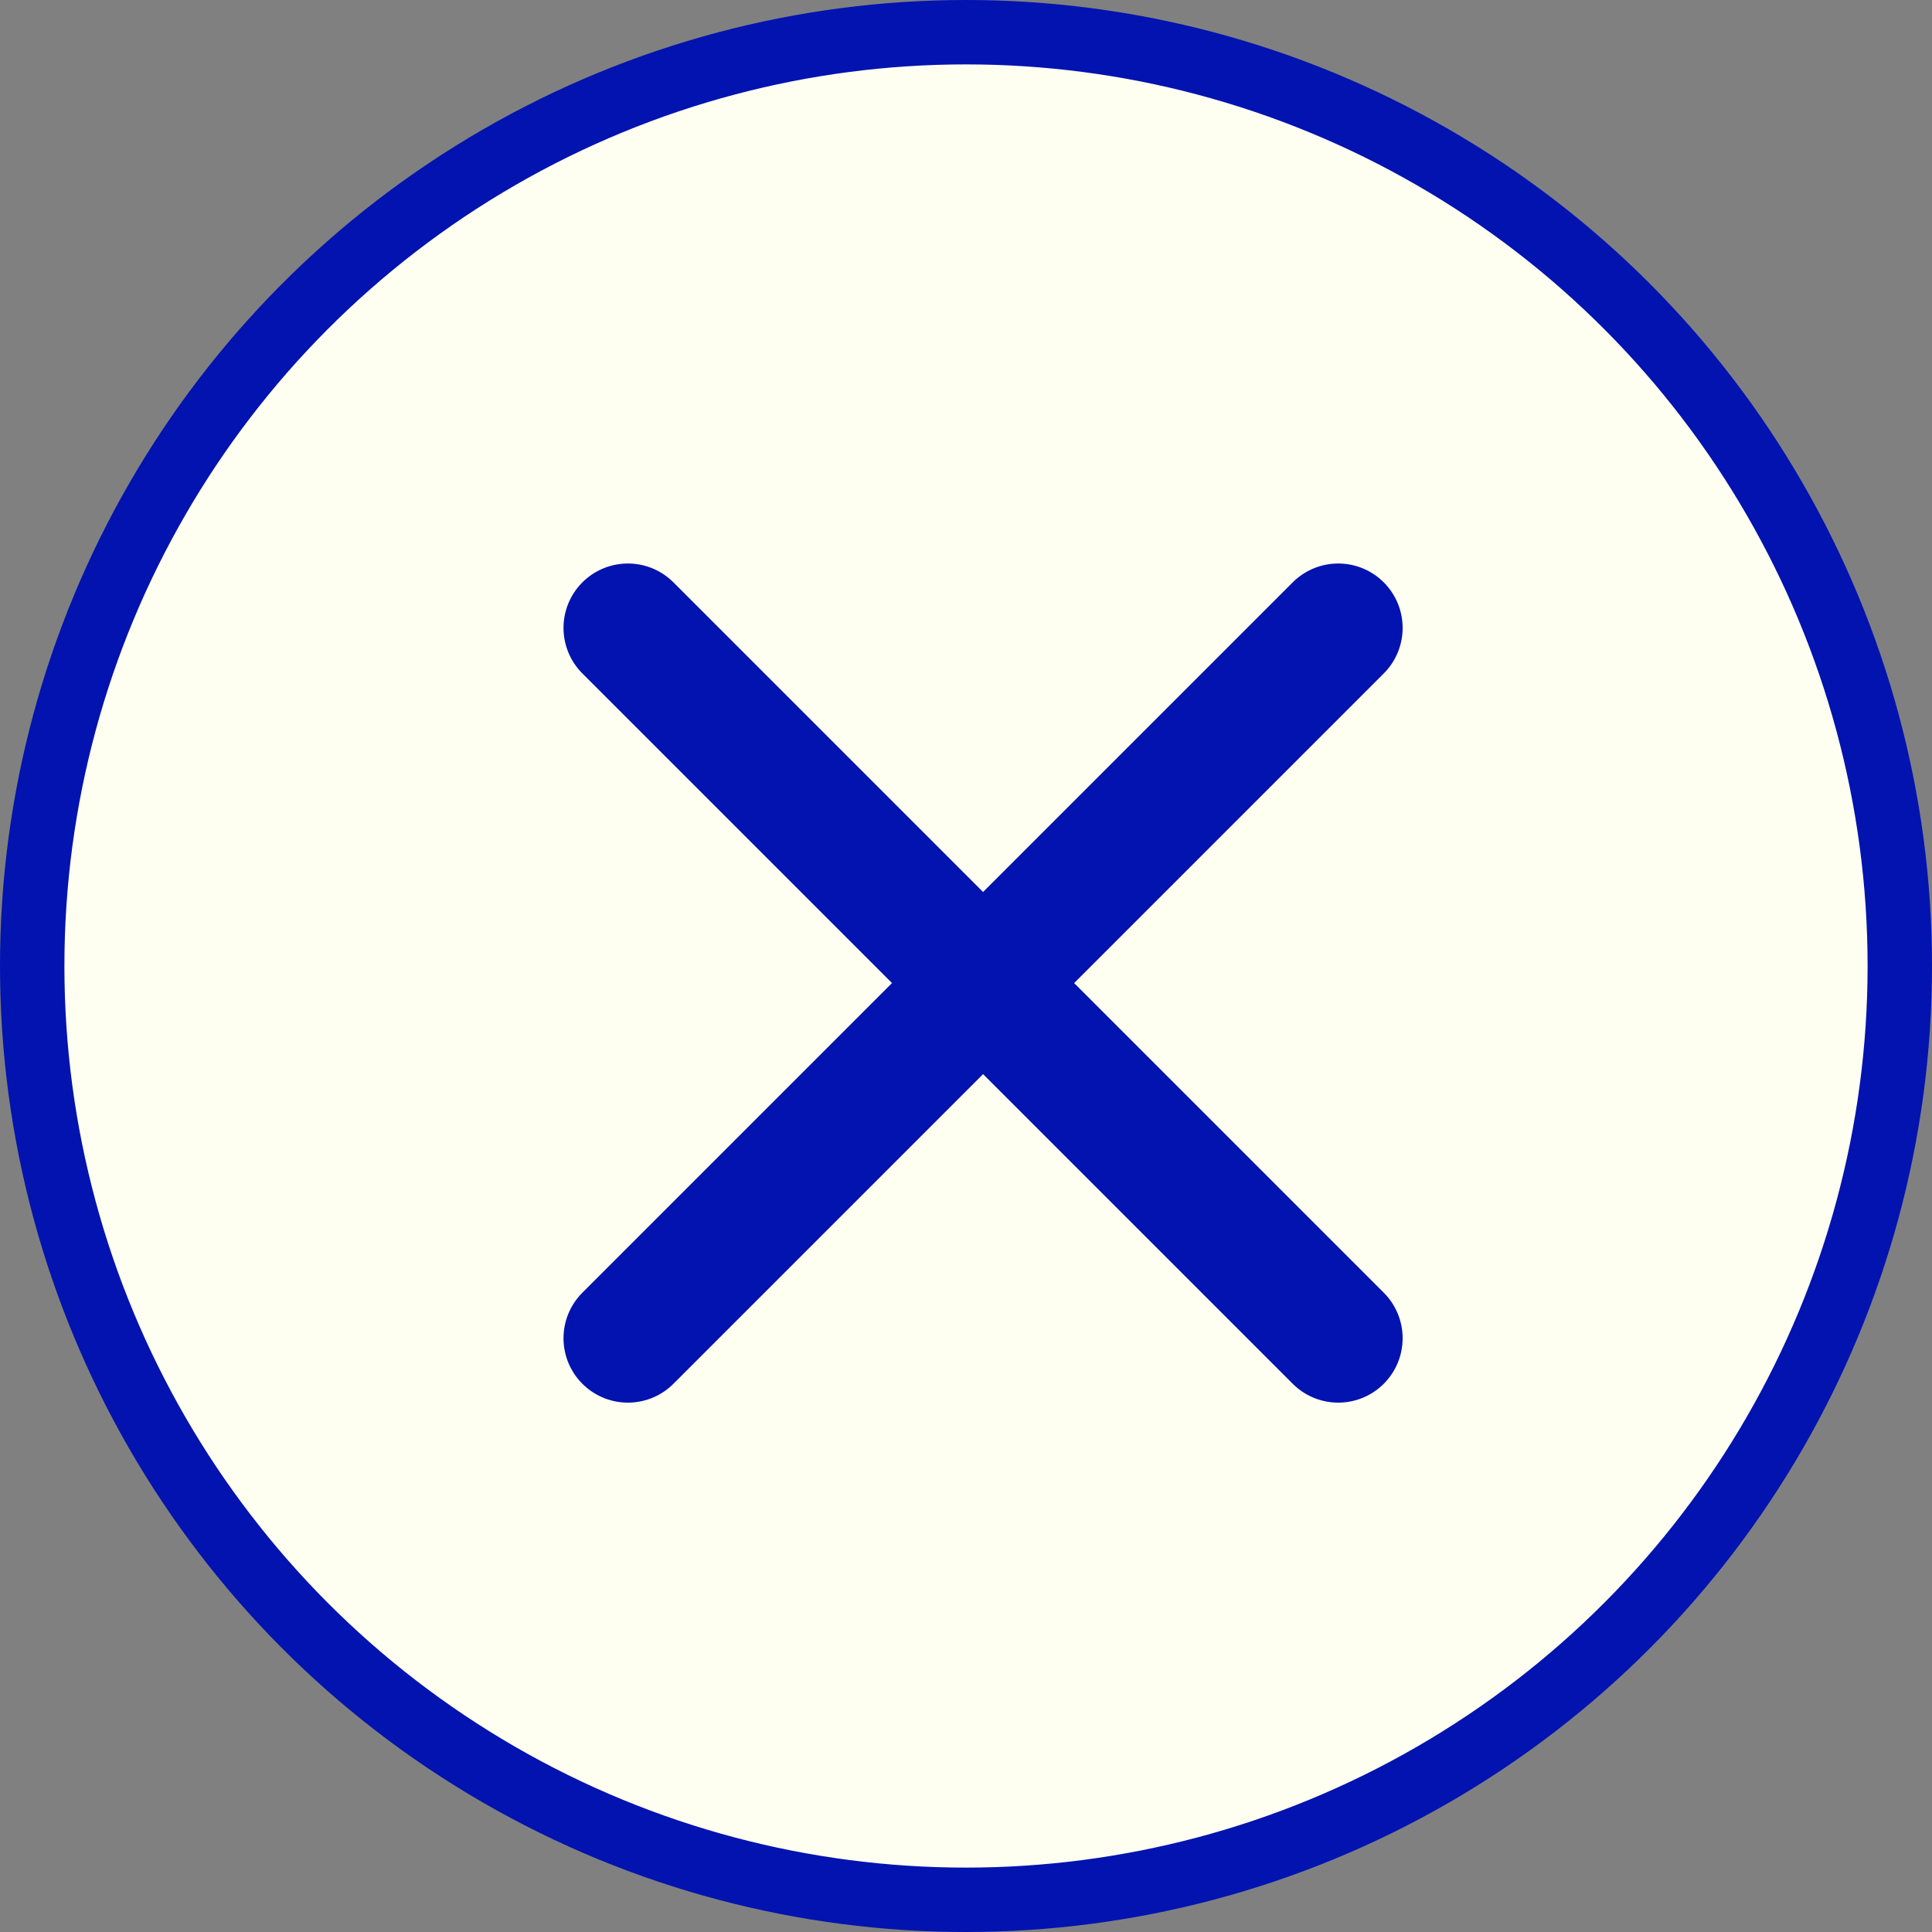 <svg width="30" height="30" viewBox="0 0 30 30" fill="none" xmlns="http://www.w3.org/2000/svg">
<rect x="0" y="0" width="30" height="30" fill="#808080" stroke="none"/>
<circle cx="15" cy="15" r="14.5" fill="#FFFFF1" stroke="#0213B0"/>
<path d="M20.78 20.78L9.75 9.75" stroke="#0213B0" stroke-width="2" stroke-linecap="round"/>
<path d="M9.75 20.78L20.78 9.75" stroke="#0213B0" stroke-width="2" stroke-linecap="round"/>
</svg>
